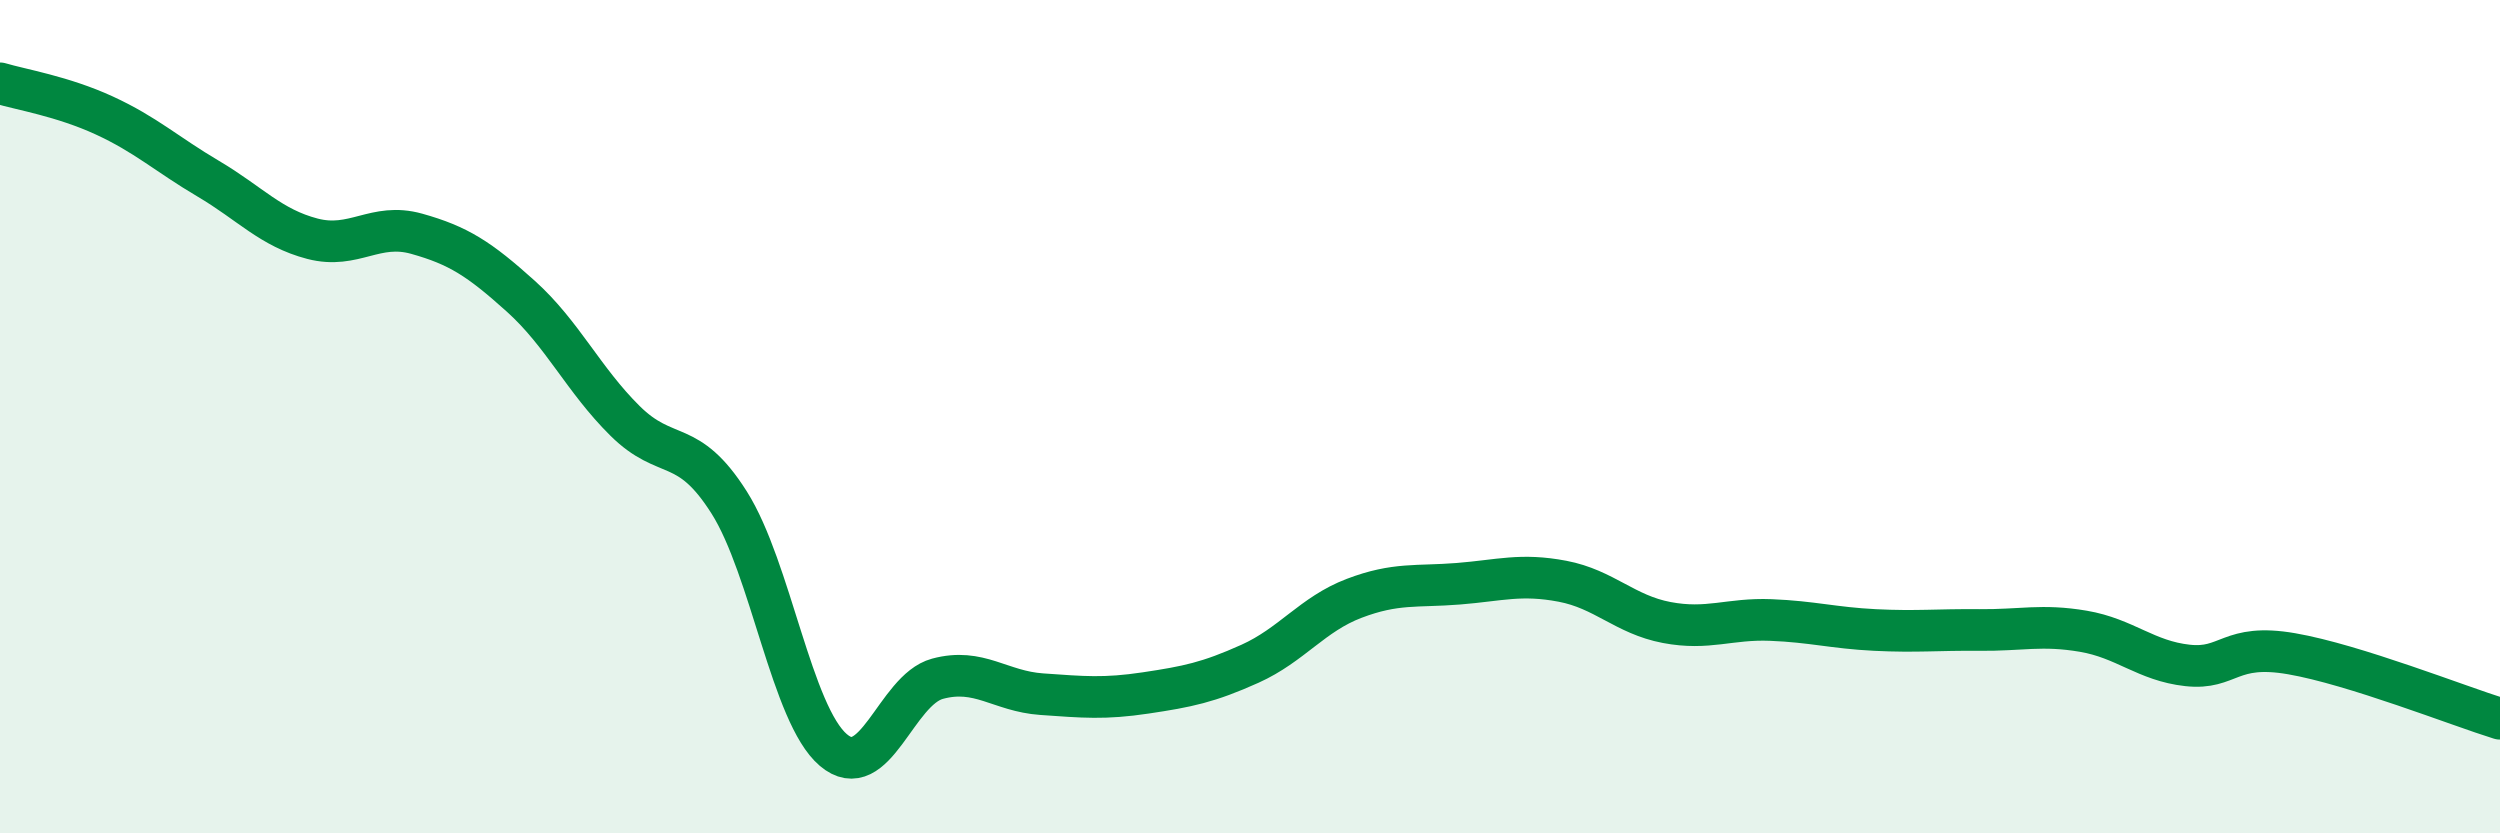 
    <svg width="60" height="20" viewBox="0 0 60 20" xmlns="http://www.w3.org/2000/svg">
      <path
        d="M 0,2 C 0.5,2.15 1.5,2.31 2.5,2.77 C 3.5,3.23 4,3.7 5,4.29 C 6,4.88 6.5,5.47 7.5,5.73 C 8.5,5.99 9,5.33 10,5.61 C 11,5.89 11.5,6.21 12.5,7.11 C 13.5,8.01 14,9.11 15,10.1 C 16,11.09 16.5,10.48 17.5,12.06 C 18.5,13.64 19,17.15 20,18 C 21,18.85 21.5,16.56 22.5,16.29 C 23.5,16.02 24,16.59 25,16.66 C 26,16.73 26.5,16.78 27.5,16.63 C 28.5,16.48 29,16.38 30,15.93 C 31,15.48 31.5,14.74 32.5,14.36 C 33.5,13.98 34,14.09 35,14.01 C 36,13.93 36.5,13.76 37.5,13.95 C 38.5,14.14 39,14.75 40,14.94 C 41,15.13 41.5,14.84 42.5,14.88 C 43.5,14.92 44,15.07 45,15.12 C 46,15.17 46.5,15.11 47.5,15.12 C 48.5,15.13 49,14.98 50,15.15 C 51,15.32 51.5,15.86 52.5,15.97 C 53.5,16.08 53.5,15.43 55,15.69 C 56.5,15.95 59,16.94 60,17.25L60 20L0 20Z"
        fill="#008740"
        opacity="0.1"
        stroke-linecap="round"
        stroke-linejoin="round"
      />
      <path
        d="M 0,2 C 0.5,2.15 1.5,2.31 2.5,2.77 C 3.5,3.23 4,3.7 5,4.29 C 6,4.88 6.5,5.47 7.5,5.73 C 8.5,5.99 9,5.33 10,5.61 C 11,5.89 11.5,6.21 12.5,7.11 C 13.5,8.01 14,9.11 15,10.1 C 16,11.09 16.5,10.48 17.5,12.06 C 18.5,13.64 19,17.15 20,18 C 21,18.85 21.5,16.56 22.5,16.29 C 23.5,16.02 24,16.59 25,16.66 C 26,16.73 26.5,16.78 27.5,16.63 C 28.5,16.48 29,16.38 30,15.93 C 31,15.48 31.5,14.74 32.5,14.36 C 33.5,13.98 34,14.09 35,14.01 C 36,13.93 36.5,13.76 37.5,13.95 C 38.5,14.14 39,14.75 40,14.94 C 41,15.13 41.5,14.84 42.5,14.88 C 43.5,14.92 44,15.07 45,15.12 C 46,15.17 46.5,15.11 47.5,15.12 C 48.5,15.13 49,14.98 50,15.15 C 51,15.32 51.5,15.86 52.5,15.97 C 53.5,16.08 53.5,15.43 55,15.69 C 56.5,15.95 59,16.94 60,17.25"
        stroke="#008740"
        stroke-width="1"
        fill="none"
        stroke-linecap="round"
        stroke-linejoin="round"
      />
    </svg>
  